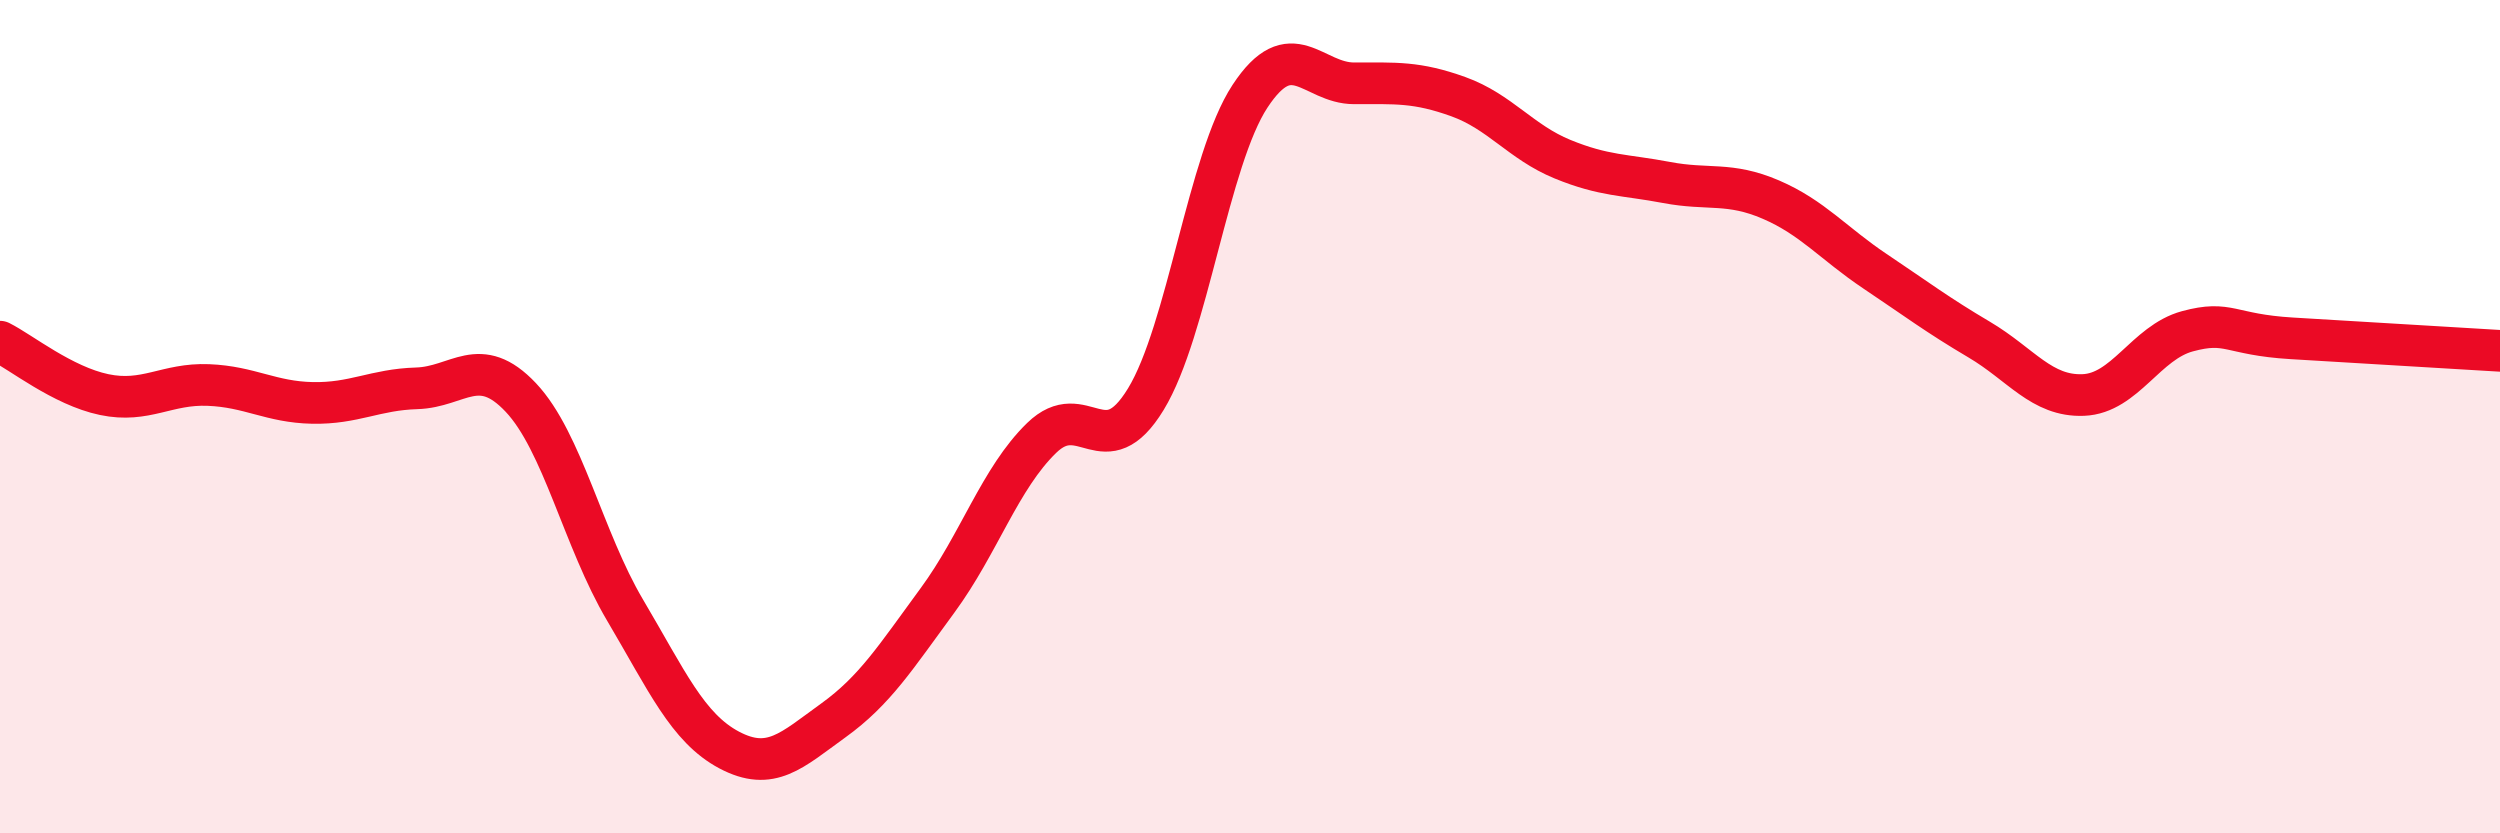 
    <svg width="60" height="20" viewBox="0 0 60 20" xmlns="http://www.w3.org/2000/svg">
      <path
        d="M 0,8.2 C 0.5,8.45 1.5,9.26 2.5,9.47 C 3.5,9.68 4,9.2 5,9.24 C 6,9.28 6.5,9.65 7.5,9.67 C 8.5,9.69 9,9.35 10,9.32 C 11,9.29 11.5,8.48 12.5,9.54 C 13.5,10.6 14,12.95 15,14.64 C 16,16.33 16.5,17.47 17.5,18 C 18.5,18.53 19,18.01 20,17.29 C 21,16.57 21.5,15.77 22.5,14.41 C 23.5,13.05 24,11.48 25,10.51 C 26,9.54 26.5,11.22 27.5,9.58 C 28.5,7.94 29,3.83 30,2.31 C 31,0.79 31.5,2 32.5,2 C 33.5,2 34,1.96 35,2.32 C 36,2.68 36.5,3.41 37.5,3.82 C 38.5,4.23 39,4.19 40,4.38 C 41,4.57 41.5,4.36 42.5,4.79 C 43.5,5.22 44,5.84 45,6.51 C 46,7.18 46.5,7.56 47.5,8.15 C 48.5,8.74 49,9.52 50,9.48 C 51,9.44 51.5,8.22 52.5,7.95 C 53.5,7.68 53.5,8.03 55,8.12 C 56.5,8.21 59,8.36 60,8.42L60 20L0 20Z"
        fill="#EB0A25"
        opacity="0.1"
        stroke-linecap="round"
        stroke-linejoin="round"
      />
      <path
        d="M 0,8.2 C 0.5,8.45 1.5,9.26 2.5,9.47 C 3.5,9.68 4,9.2 5,9.24 C 6,9.28 6.5,9.65 7.5,9.67 C 8.5,9.69 9,9.35 10,9.32 C 11,9.29 11.5,8.48 12.5,9.54 C 13.5,10.6 14,12.95 15,14.64 C 16,16.33 16.5,17.47 17.5,18 C 18.5,18.53 19,18.01 20,17.29 C 21,16.57 21.5,15.77 22.5,14.41 C 23.5,13.05 24,11.48 25,10.51 C 26,9.54 26.5,11.22 27.5,9.58 C 28.5,7.94 29,3.83 30,2.31 C 31,0.79 31.5,2 32.5,2 C 33.5,2 34,1.96 35,2.32 C 36,2.68 36.5,3.41 37.5,3.82 C 38.5,4.23 39,4.19 40,4.38 C 41,4.57 41.5,4.36 42.5,4.79 C 43.5,5.22 44,5.84 45,6.51 C 46,7.18 46.5,7.56 47.5,8.15 C 48.5,8.74 49,9.52 50,9.48 C 51,9.44 51.5,8.22 52.5,7.95 C 53.5,7.68 53.5,8.03 55,8.12 C 56.5,8.21 59,8.36 60,8.42"
        stroke="#EB0A25"
        stroke-width="1"
        fill="none"
        stroke-linecap="round"
        stroke-linejoin="round"
      />
    </svg>
  